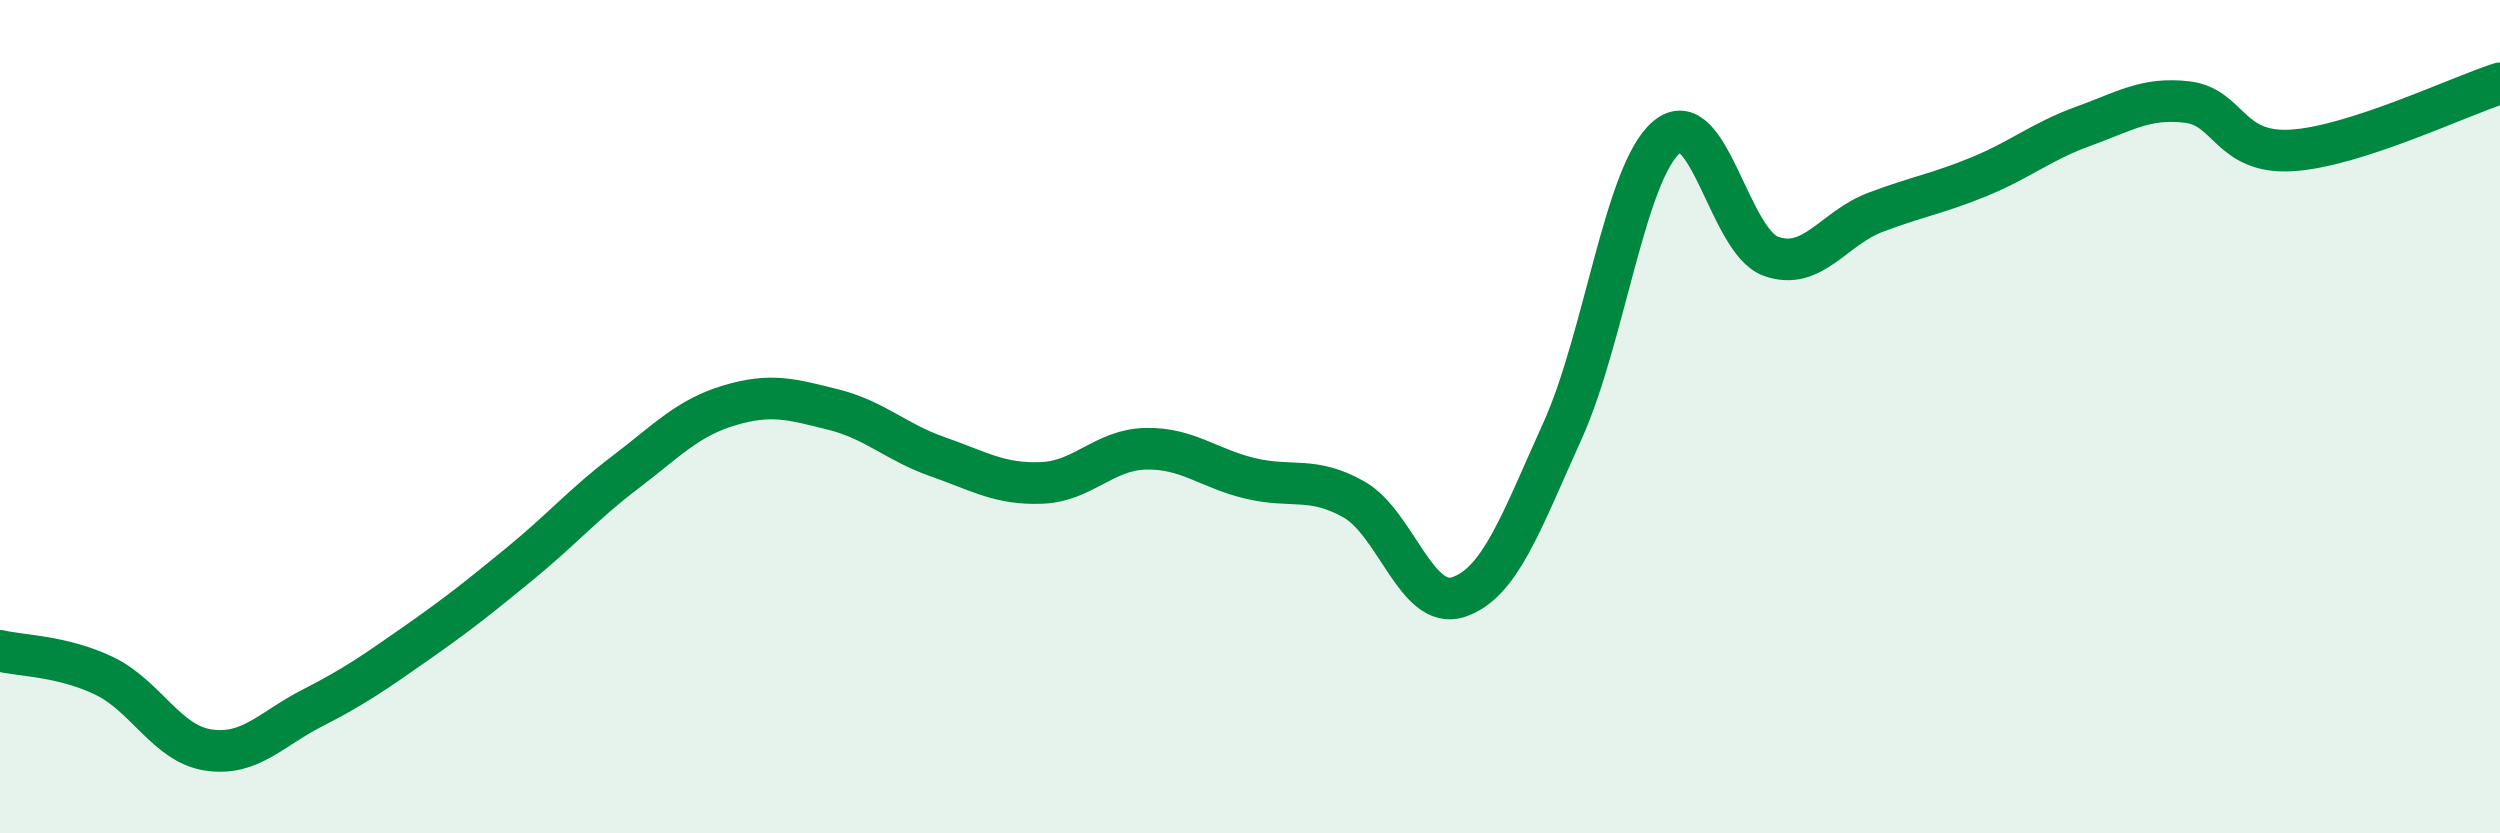 
    <svg width="60" height="20" viewBox="0 0 60 20" xmlns="http://www.w3.org/2000/svg">
      <path
        d="M 0,15.62 C 0.5,15.74 1.5,15.74 2.5,16.22 C 3.5,16.7 4,17.85 5,18 C 6,18.15 6.5,17.5 7.5,16.99 C 8.5,16.48 9,16.13 10,15.43 C 11,14.73 11.5,14.33 12.5,13.51 C 13.5,12.69 14,12.1 15,11.34 C 16,10.58 16.5,10.03 17.5,9.73 C 18.5,9.43 19,9.58 20,9.83 C 21,10.08 21.5,10.61 22.5,10.96 C 23.5,11.31 24,11.63 25,11.59 C 26,11.55 26.5,10.79 27.5,10.77 C 28.5,10.75 29,11.24 30,11.48 C 31,11.72 31.5,11.42 32.5,11.99 C 33.5,12.56 34,14.66 35,14.33 C 36,14 36.5,12.55 37.5,10.34 C 38.5,8.13 39,4.13 40,3.29 C 41,2.45 41.5,5.79 42.5,6.15 C 43.5,6.51 44,5.48 45,5.1 C 46,4.72 46.5,4.65 47.5,4.24 C 48.5,3.83 49,3.39 50,3.03 C 51,2.67 51.5,2.33 52.5,2.45 C 53.5,2.57 53.5,3.7 55,3.61 C 56.5,3.52 59,2.32 60,2L60 20L0 20Z"
        fill="#008740"
        opacity="0.1"
        stroke-linecap="round"
        stroke-linejoin="round"
      />
      <path
        d="M 0,15.62 C 0.5,15.74 1.5,15.74 2.5,16.22 C 3.5,16.7 4,17.85 5,18 C 6,18.15 6.5,17.5 7.5,16.99 C 8.5,16.48 9,16.13 10,15.43 C 11,14.73 11.5,14.33 12.5,13.51 C 13.5,12.69 14,12.1 15,11.34 C 16,10.58 16.5,10.03 17.5,9.73 C 18.5,9.43 19,9.58 20,9.83 C 21,10.08 21.5,10.61 22.5,10.96 C 23.5,11.31 24,11.63 25,11.59 C 26,11.55 26.5,10.79 27.5,10.77 C 28.5,10.75 29,11.24 30,11.48 C 31,11.72 31.5,11.42 32.5,11.99 C 33.5,12.56 34,14.66 35,14.33 C 36,14 36.5,12.55 37.5,10.34 C 38.5,8.13 39,4.13 40,3.29 C 41,2.45 41.5,5.79 42.5,6.15 C 43.5,6.51 44,5.48 45,5.1 C 46,4.72 46.5,4.65 47.5,4.24 C 48.5,3.83 49,3.39 50,3.03 C 51,2.67 51.5,2.33 52.5,2.45 C 53.5,2.57 53.5,3.7 55,3.61 C 56.5,3.52 59,2.32 60,2"
        stroke="#008740"
        stroke-width="1"
        fill="none"
        stroke-linecap="round"
        stroke-linejoin="round"
      />
    </svg>
  
